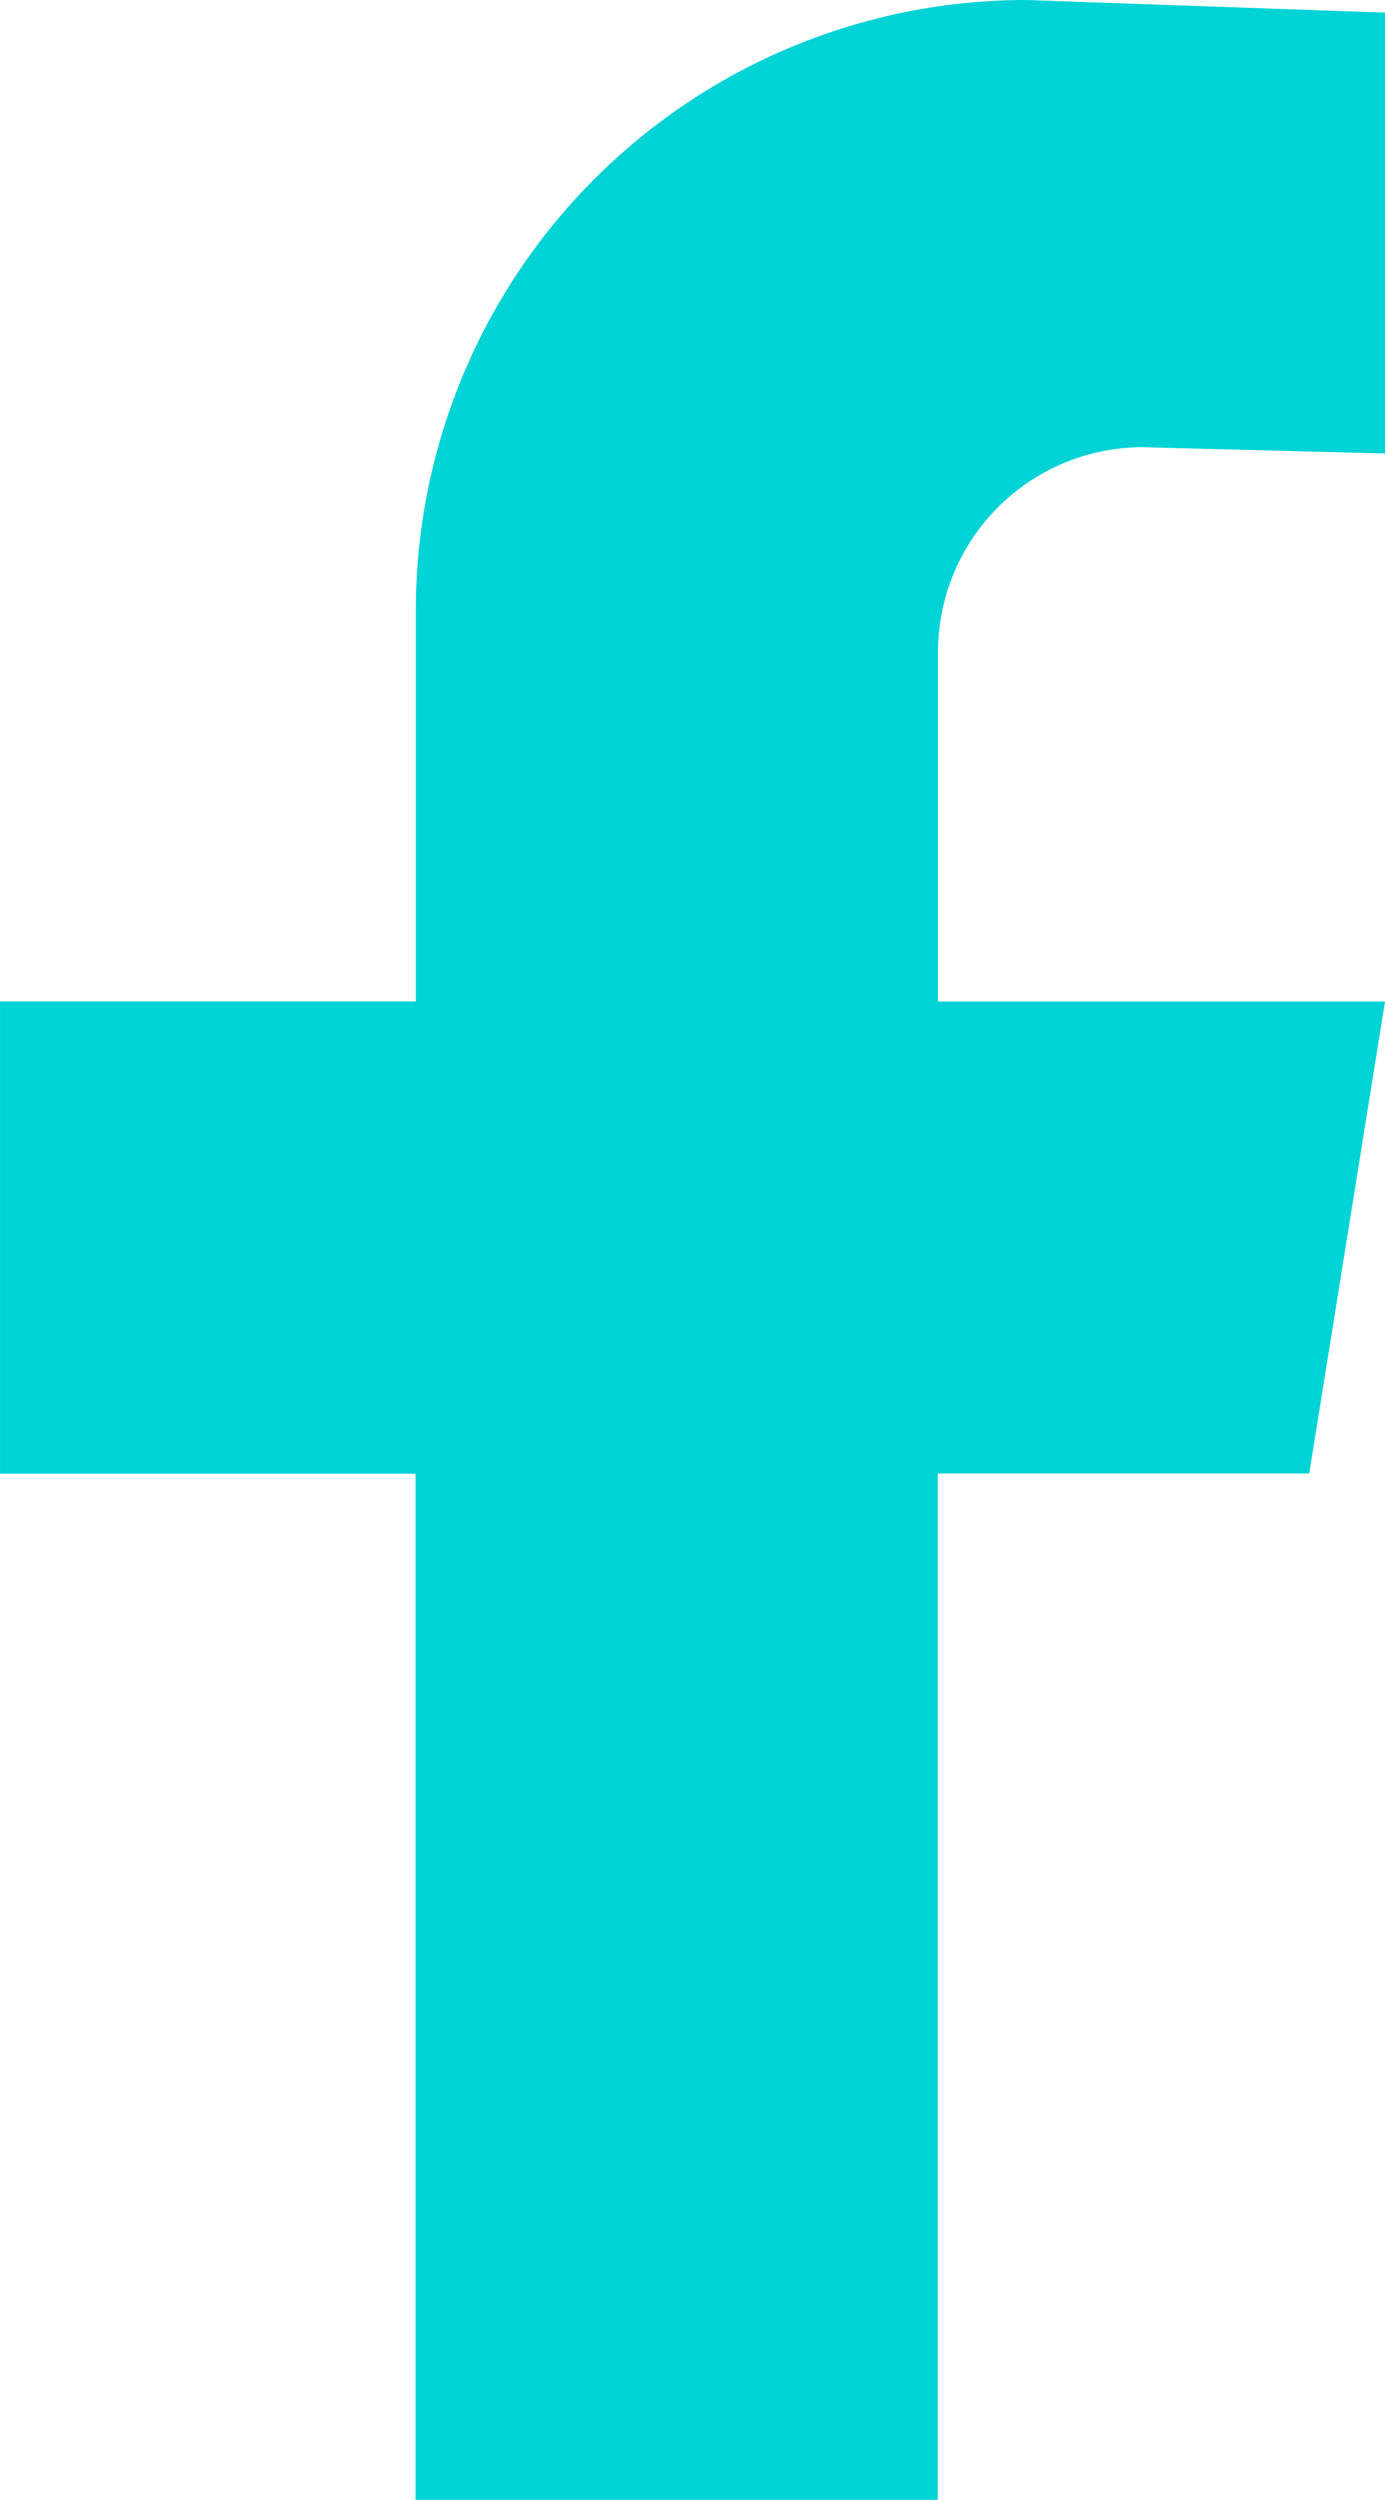 <?xml version="1.0" encoding="UTF-8" standalone="no"?>
<!-- Created with Inkscape (http://www.inkscape.org/) -->

<svg
   xmlns:dc="http://purl.org/dc/elements/1.1/"
   xmlns:cc="http://creativecommons.org/ns#"
   xmlns:rdf="http://www.w3.org/1999/02/22-rdf-syntax-ns#"
   xmlns:svg="http://www.w3.org/2000/svg"
   xmlns="http://www.w3.org/2000/svg"
   xmlns:sodipodi="http://sodipodi.sourceforge.net/DTD/sodipodi-0.dtd"
   xmlns:inkscape="http://www.inkscape.org/namespaces/inkscape"
   width="54.033mm"
   height="97.512mm"
   viewBox="0 0 54.033 97.512"
   version="1.1"
   id="svg939"
   inkscape:version="0.92.5 (2060ec1f9f, 2020-04-08)"
   sodipodi:docname="icon_sm_facebook_hover.svg">
  <defs
     id="defs933" />
  <sodipodi:namedview
     id="base"
     pagecolor="#ffffff"
     bordercolor="#666666"
     borderopacity="1.0"
     inkscape:pageopacity="0.0"
     inkscape:pageshadow="2"
     inkscape:zoom="0.35"
     inkscape:cx="919.25286"
     inkscape:cy="-101.43928"
     inkscape:document-units="mm"
     inkscape:current-layer="layer1"
     showgrid="false"
     inkscape:window-width="1294"
     inkscape:window-height="704"
     inkscape:window-x="72"
     inkscape:window-y="27"
     inkscape:window-maximized="1" />
  <g
     inkscape:label="Layer 1"
     inkscape:groupmode="layer"
     id="layer1"
     transform="translate(276.481,-24.482)">
    <path
       inkscape:connector-curvature="0"
       class="cls-1"
       d="m -231.893,41.926 9.446,0.246 V 24.974 l -13.999,-0.492 a 23.812,23.812 0 0 0 -23.812,23.812 v 15.253 h -16.222 v 18.42 h 16.211 v 40.026 h 20.373 V 81.96 h 14.491 l 2.958,-18.412 h -17.439 V 49.924 a 7.993,7.993 0 0 1 7.993,-7.998 z"
       id="path84"
       style="stroke-width:0.265;fill:#00d3d6;fill-opacity:1" />
  </g>
</svg>

